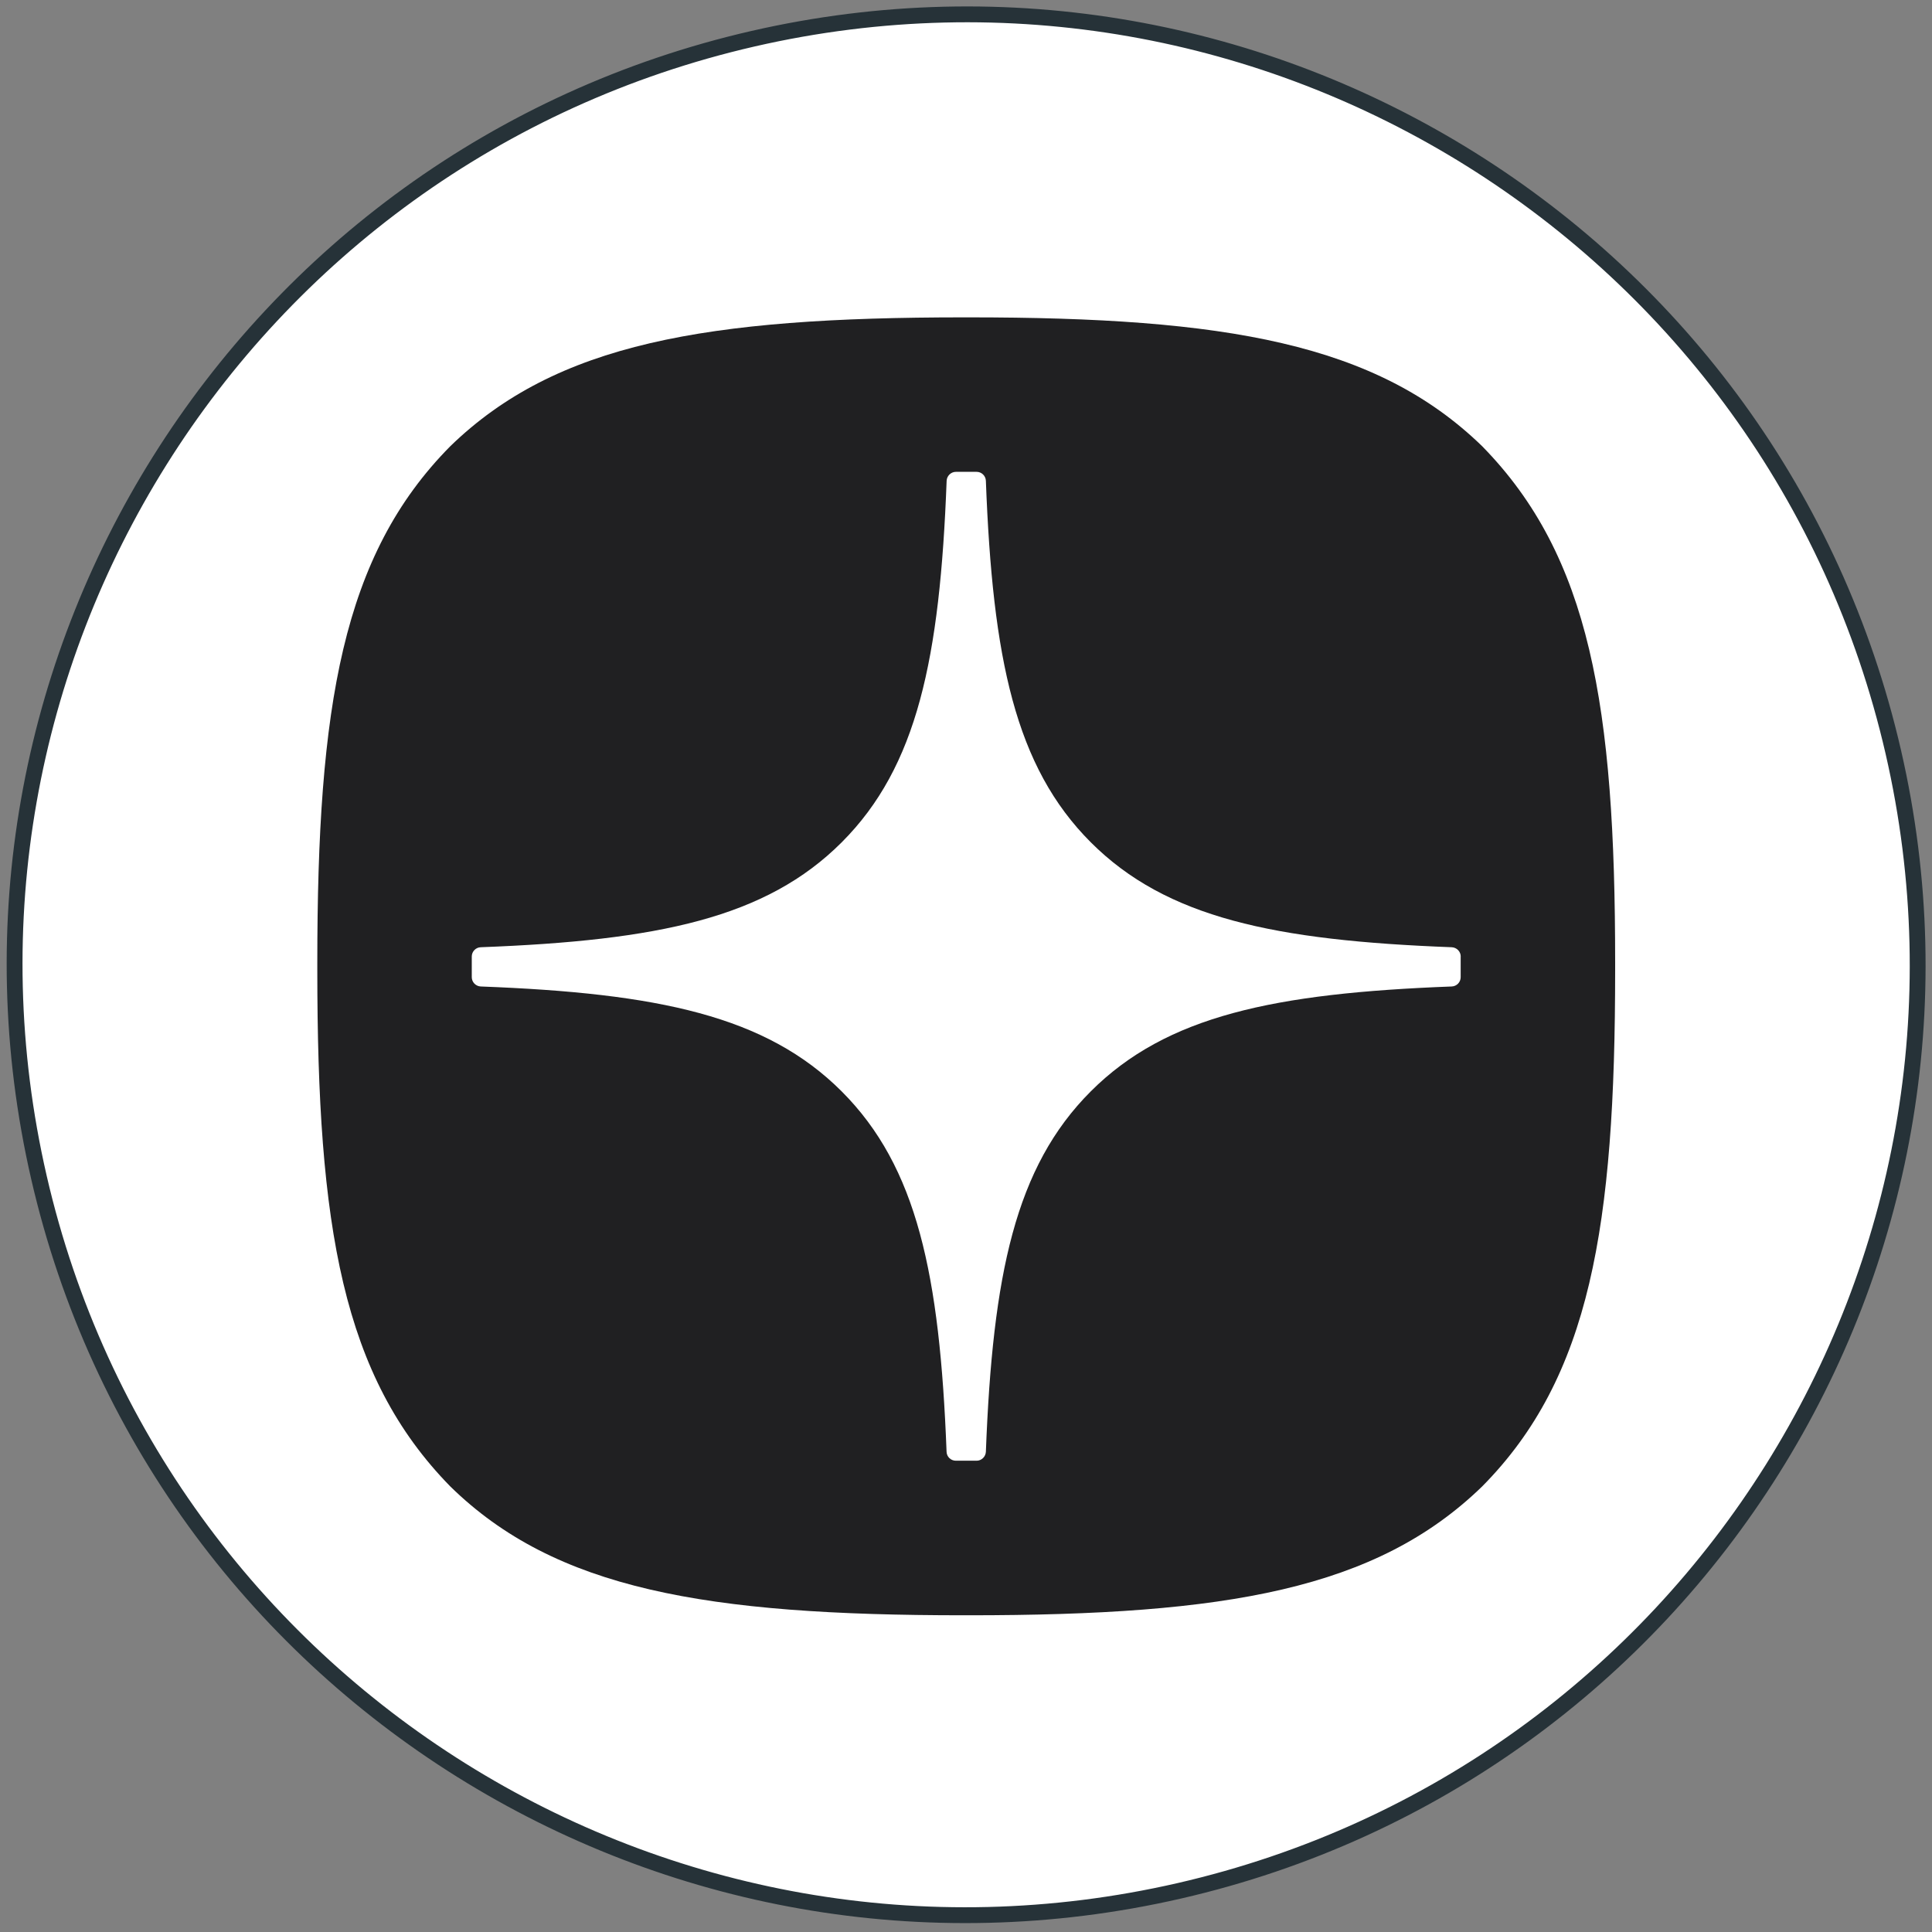 <svg width="122" height="122" viewBox="0 0 122 122" fill="none" xmlns="http://www.w3.org/2000/svg">
<rect x="0" y="0" width="122" height="122" fill="#808080" stroke="none"/>
<path d="M74.471 119.399C106.805 111.973 126.989 79.772 119.554 47.476C112.119 15.181 79.88 -4.98 47.546 2.446C15.212 9.873 -4.973 42.074 2.463 74.369C9.898 106.665 42.137 126.825 74.471 119.399Z" fill="white"/>
<path d="M74.471 119.399C106.805 111.973 126.989 79.772 119.554 47.476C112.119 15.181 79.88 -4.98 47.546 2.446C15.212 9.873 -4.973 42.074 2.463 74.369C9.898 106.665 42.137 126.825 74.471 119.399Z" stroke="#263238" stroke-miterlimit="10"/>
<path d="M60.851 102H61.178C77.454 102 86.901 100.361 93.593 93.865C100.417 86.973 101.992 77.462 101.992 61.249V60.791C101.992 44.583 100.417 35.136 93.593 28.176C86.906 21.679 77.391 20.04 61.183 20.04H60.856C44.58 20.04 35.128 21.679 28.436 28.176C21.613 35.067 20.037 44.583 20.037 60.791V61.249C20.037 77.457 21.613 86.904 28.436 93.865C35.064 100.361 44.58 102 60.851 102Z" fill="#202022"/>
<path d="M92.241 60.401C92.241 60.089 91.988 59.83 91.676 59.815C80.472 59.391 73.654 57.962 68.883 53.192C64.104 48.412 62.679 41.589 62.255 30.361C62.245 30.049 61.987 29.795 61.67 29.795H60.363C60.05 29.795 59.792 30.049 59.777 30.361C59.353 41.584 57.929 48.412 53.149 53.192C48.374 57.967 41.56 59.391 30.357 59.815C30.045 59.825 29.791 60.084 29.791 60.401V61.708C29.791 62.02 30.045 62.279 30.357 62.293C41.56 62.717 48.379 64.147 53.149 68.917C57.919 73.687 59.343 80.491 59.773 91.675C59.782 91.987 60.041 92.24 60.358 92.24H61.67C61.982 92.24 62.24 91.987 62.255 91.675C62.684 80.491 64.109 73.687 68.879 68.917C73.654 64.142 80.467 62.717 91.671 62.293C91.983 62.283 92.237 62.025 92.237 61.708V60.401H92.241Z" fill="white"/>
</svg>
